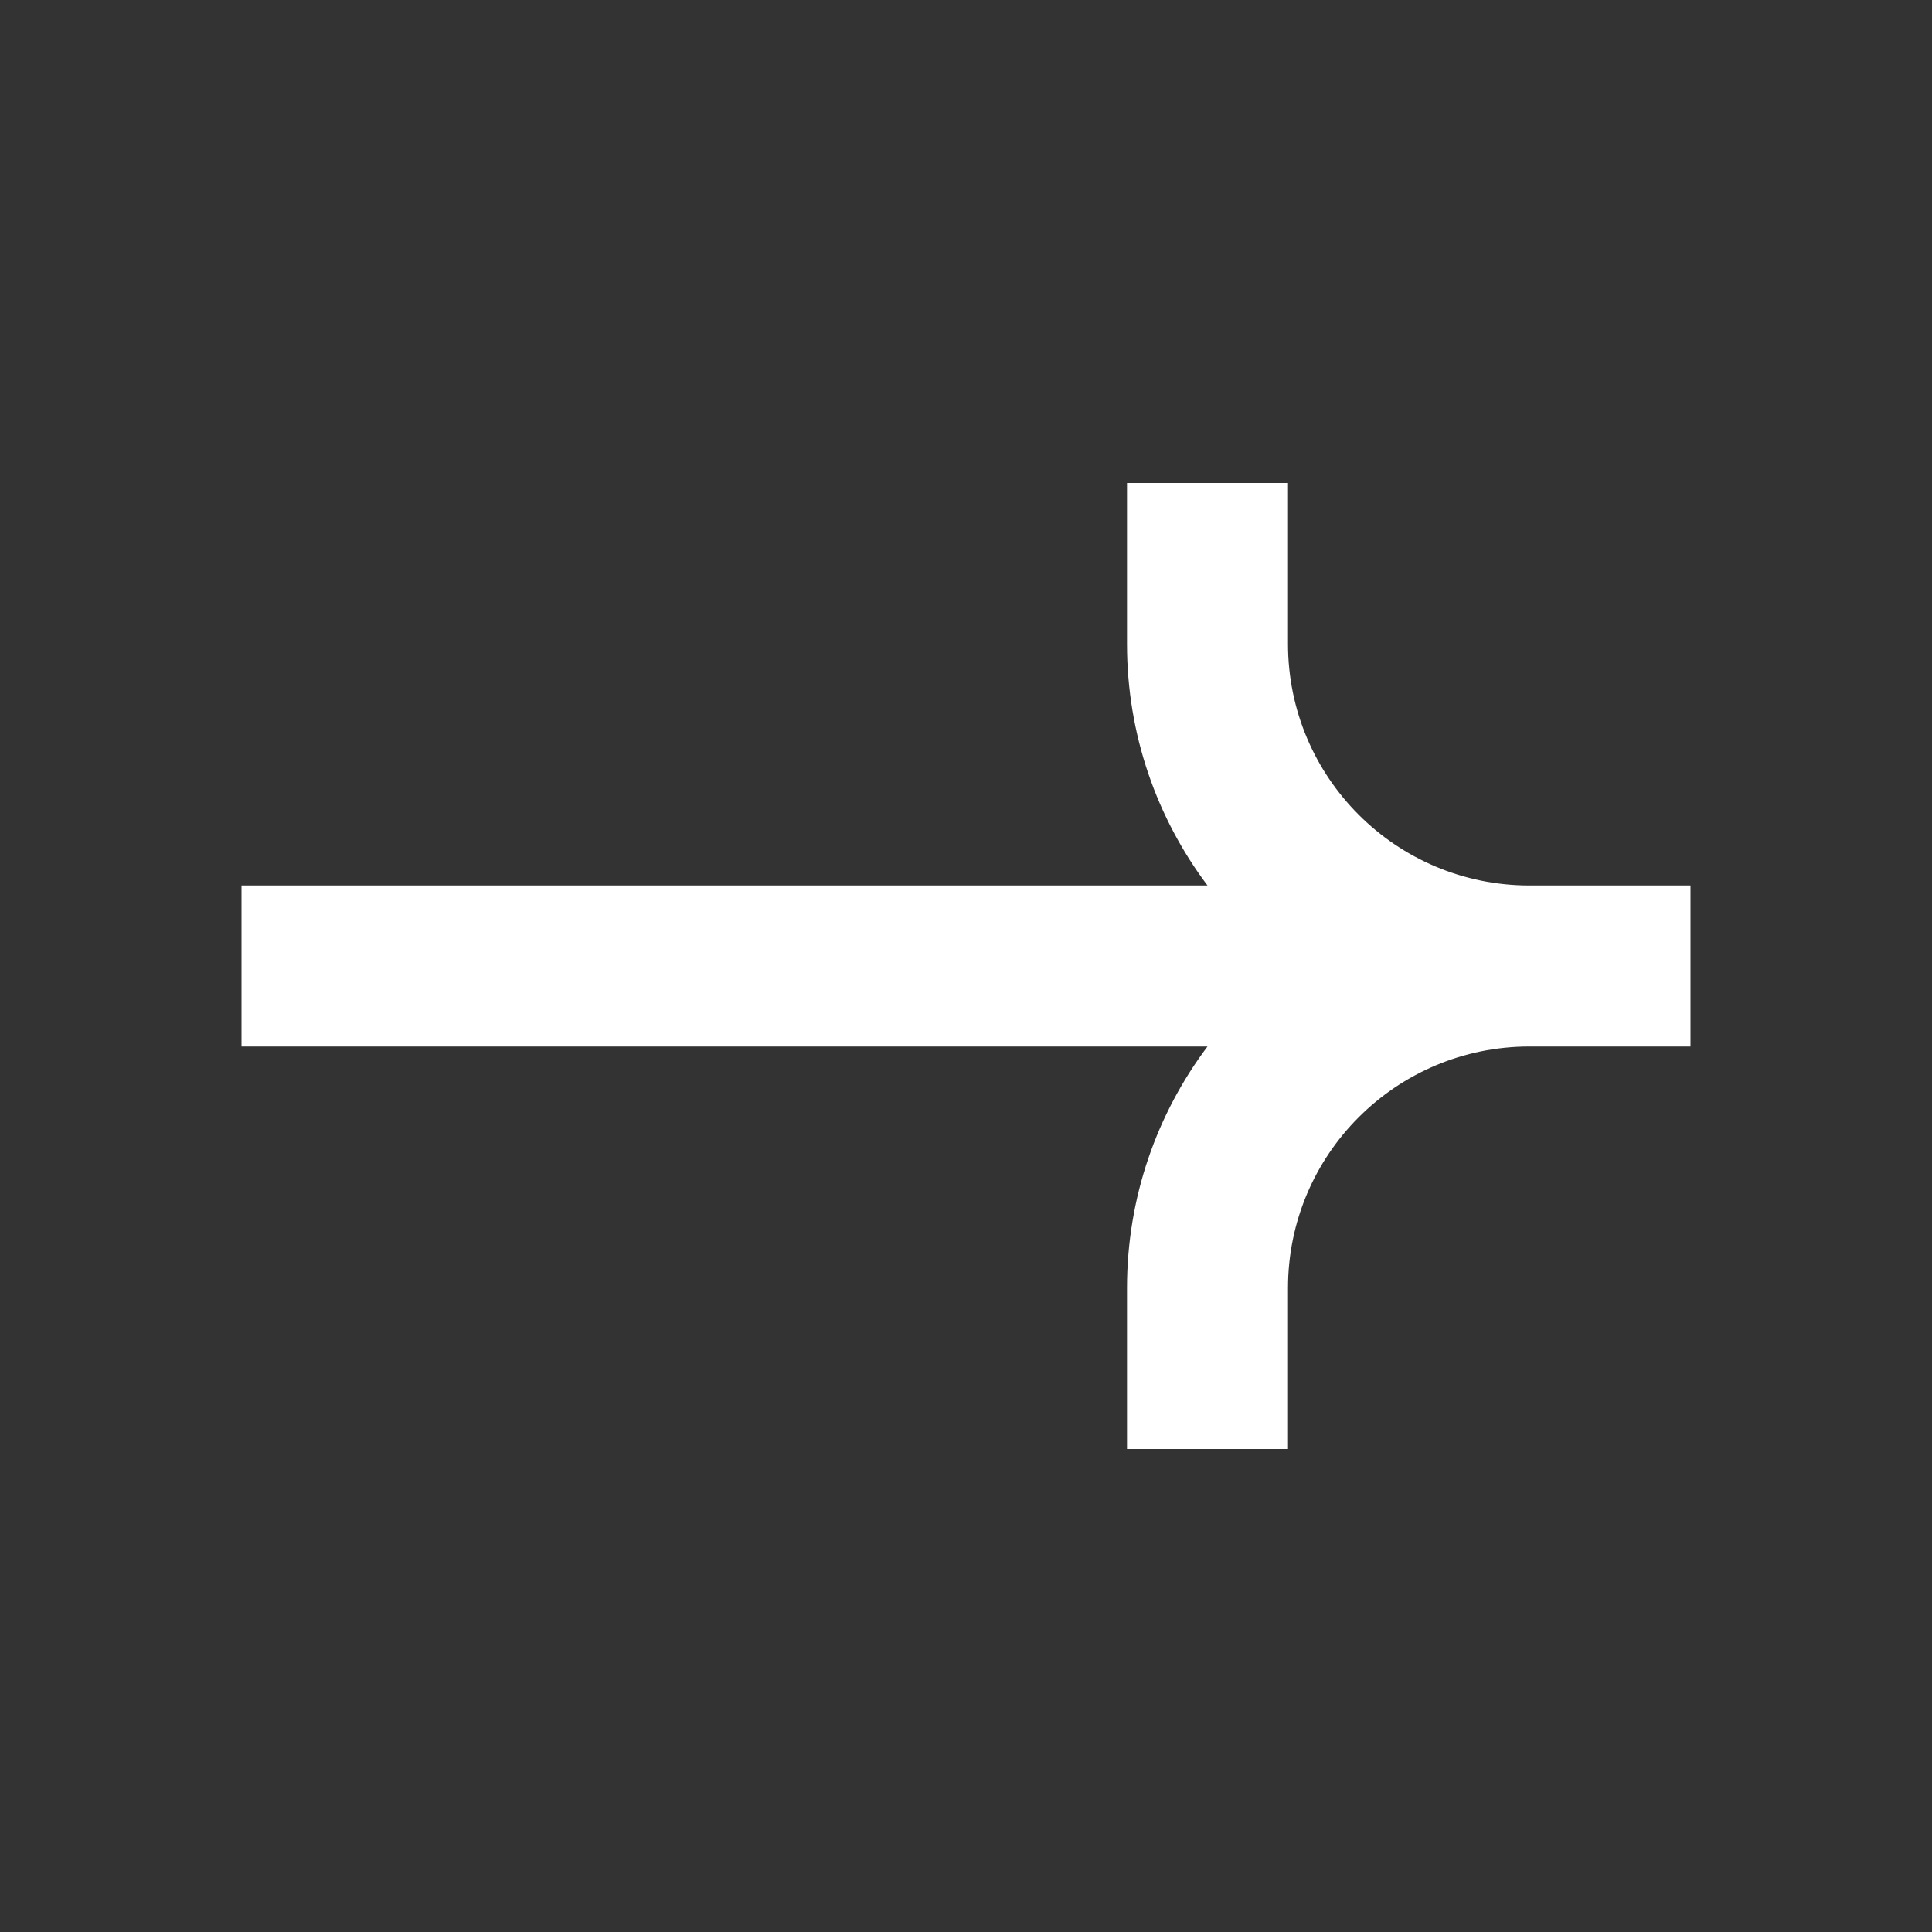 <svg width="24" height="24" viewBox="0 0 24 24" fill="none" xmlns="http://www.w3.org/2000/svg">
<rect x="0" y="0" width="24" height="24" fill="#333333" stroke="none"/>
<path d="M16 8C16 9.657 17.343 11 19 11L21 11V13L19 13C17.343 13 16 14.343 16 16V18H14V16C14 14.874 14.372 13.836 15 13L3 13V11L15 11C14.372 10.164 14 9.126 14 8V6H16V8Z" fill="white"/>
</svg>
